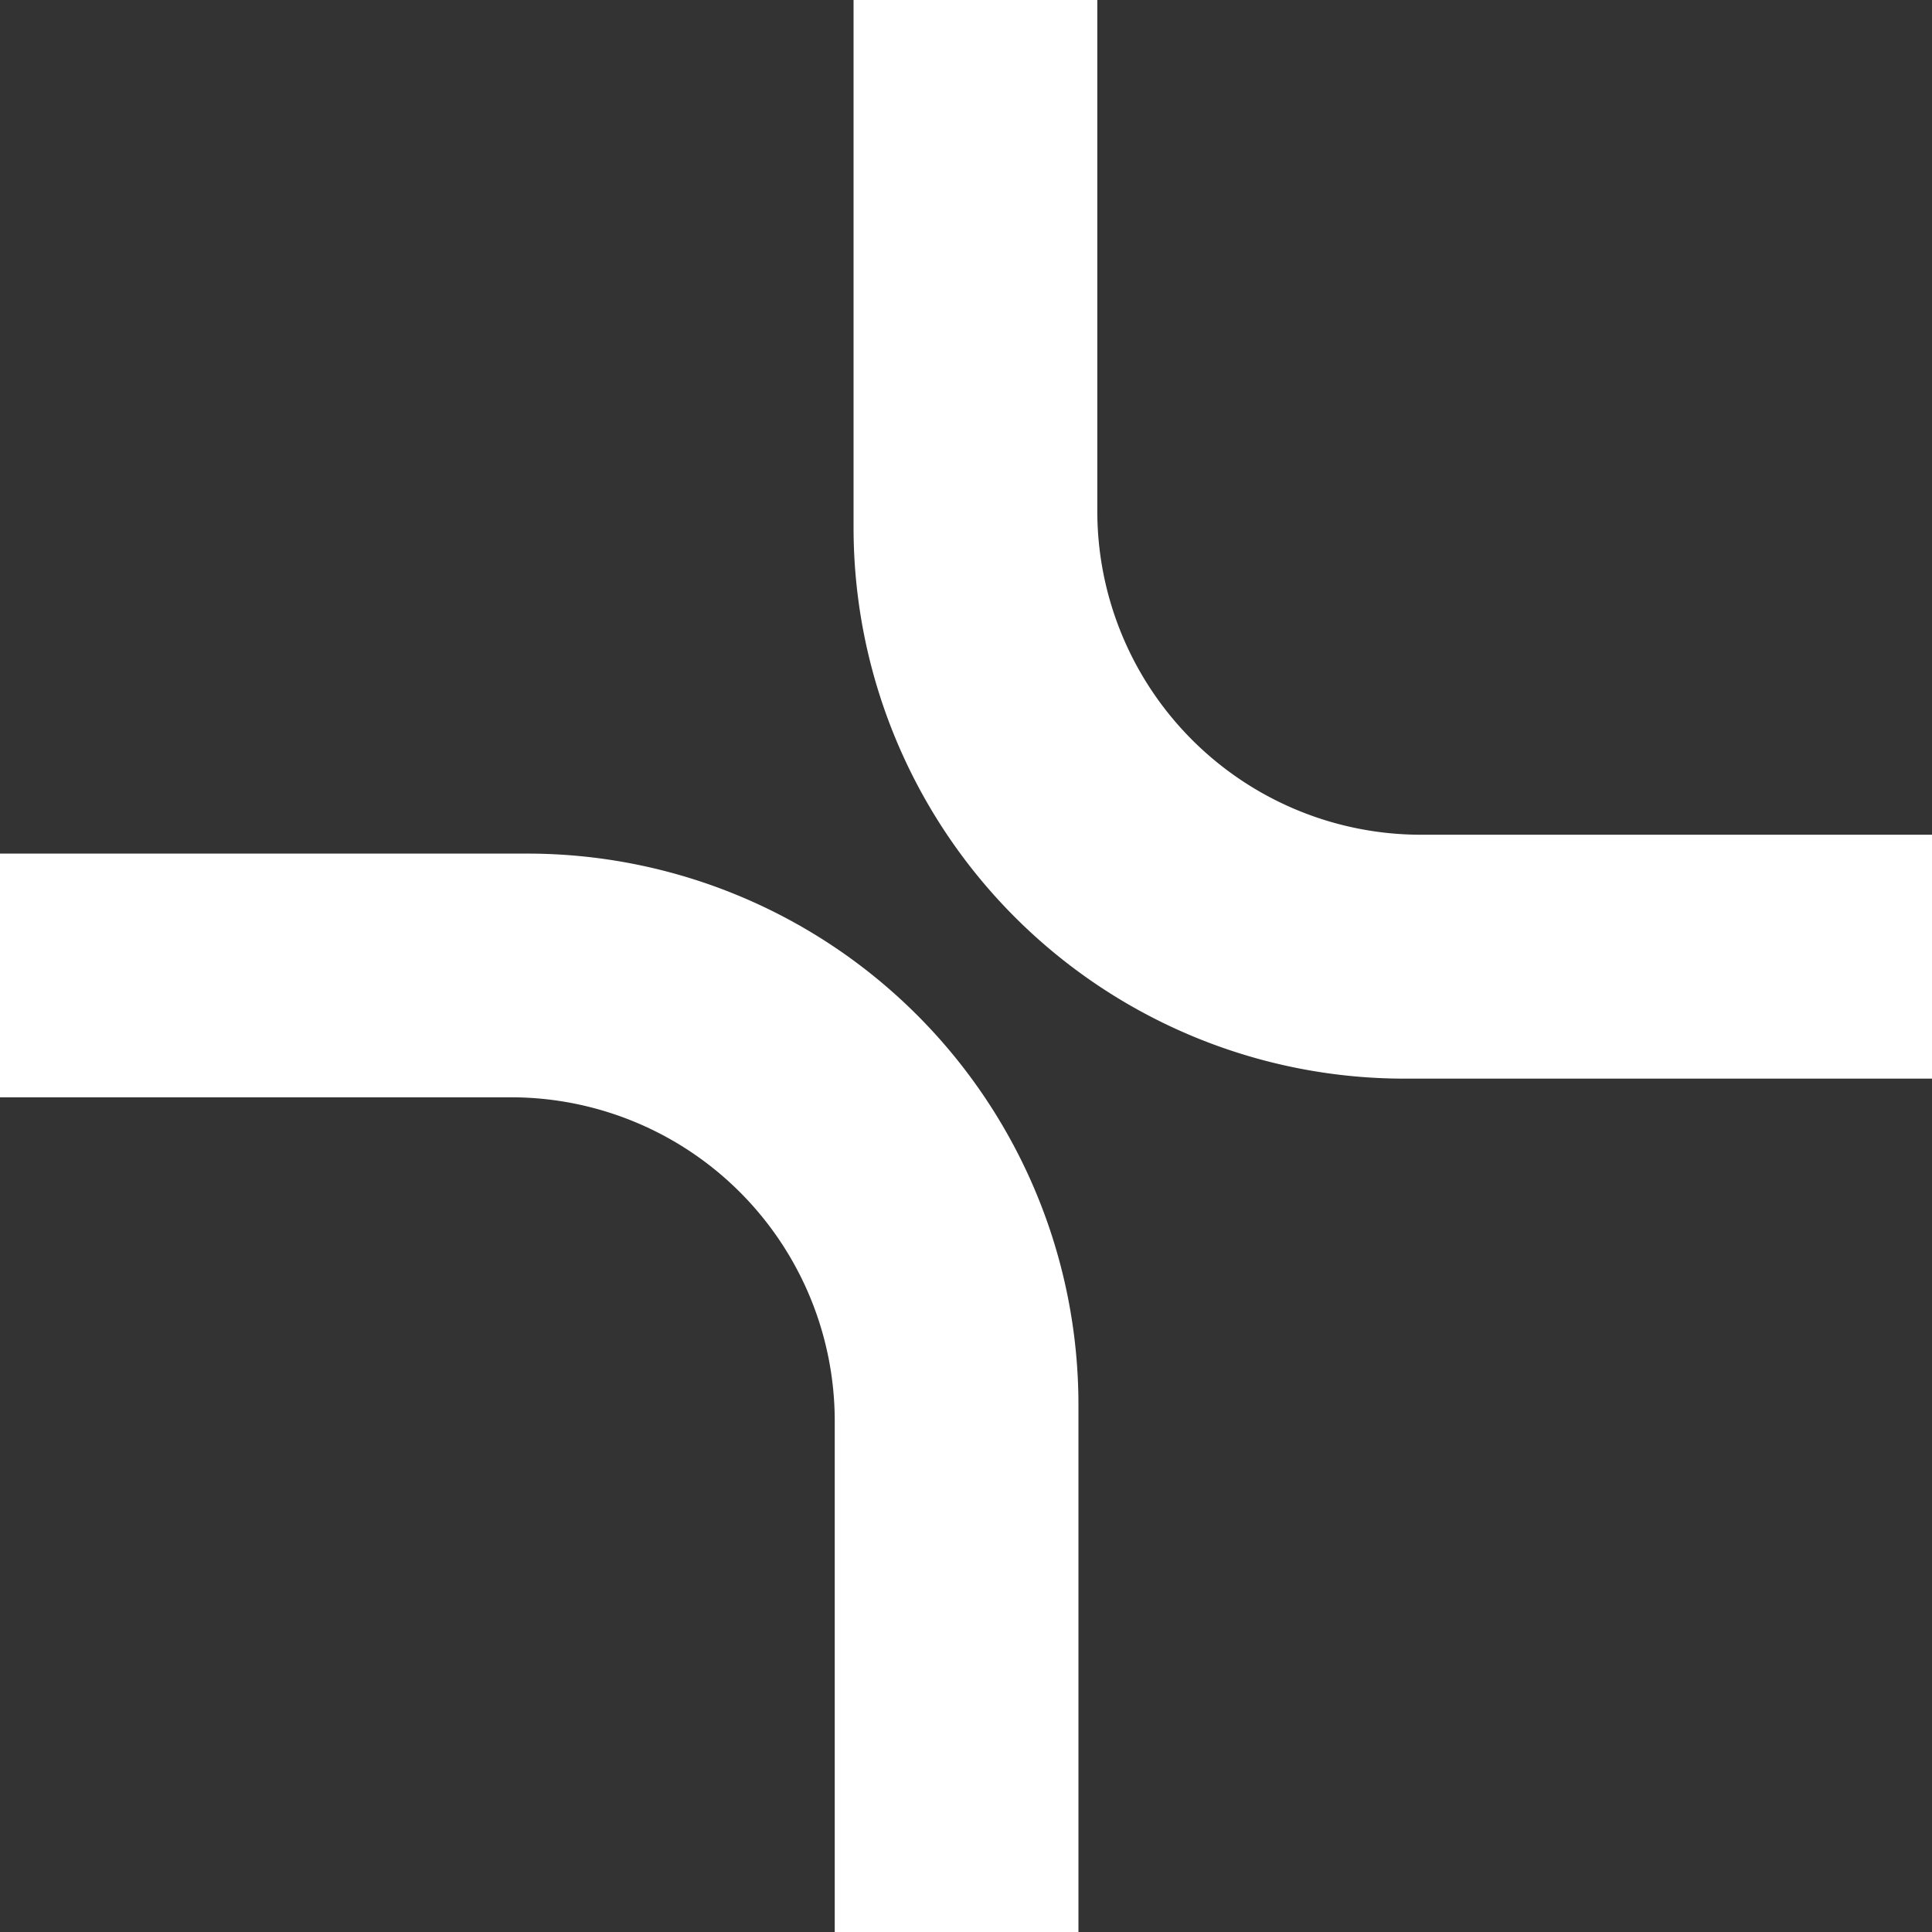 <svg xmlns="http://www.w3.org/2000/svg" width="48.755" height="48.755" viewBox="0 0 48.755 48.755">
  <rect x="0" y="0" width="48.755" height="48.755" fill="#333333" stroke="none"/>
  <g transform="translate(-678.117 -3485.78)">
    <path d="M699.182,3534.535v-12.893a8.171,8.171,0,0,0-8.171-8.171H678.117v-6.15h13.308a13.907,13.907,0,0,1,13.907,13.907v13.307Z" fill="#fff"/>
    <path d="M705.808,3485.78v12.894a8.171,8.171,0,0,0,8.171,8.171h12.893V3513H713.565a13.907,13.907,0,0,1-13.908-13.907V3485.78Z" fill="#fff"/>
  </g>
</svg>
